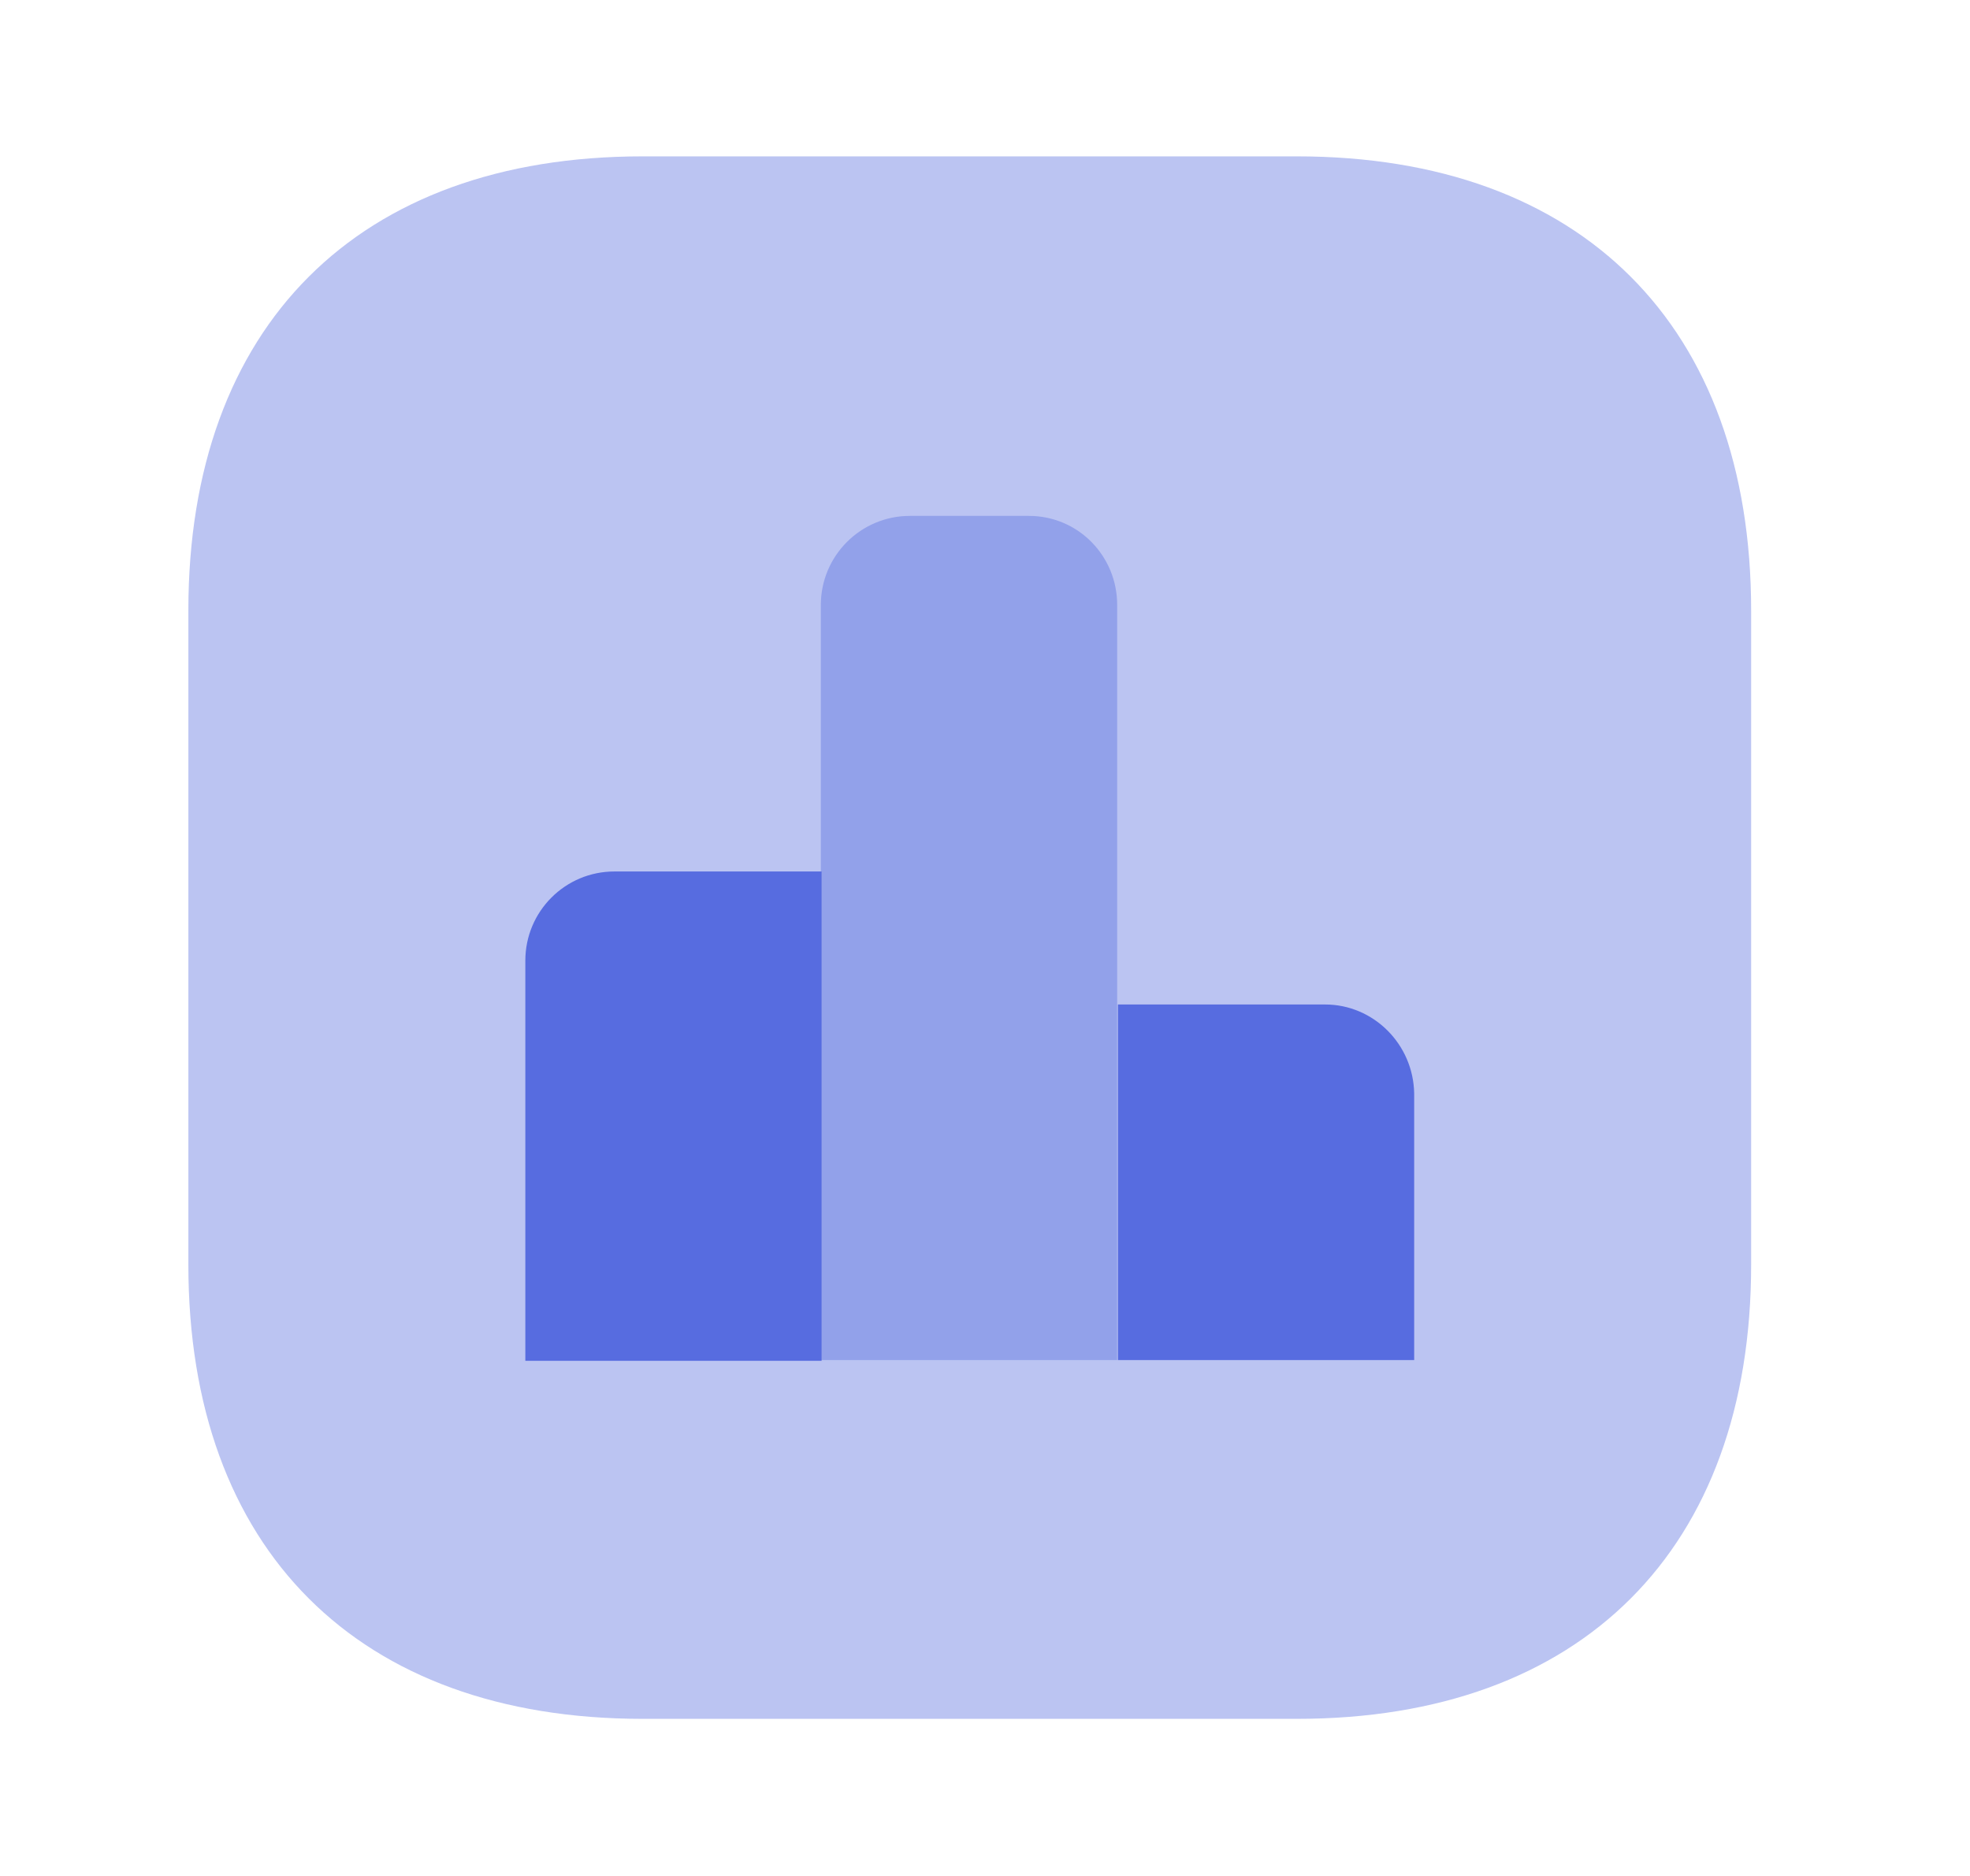 <svg width="21" height="20" viewBox="0 0 21 20" fill="none" xmlns="http://www.w3.org/2000/svg">
<path opacity="0.4" d="M13.825 1.667H6.85C3.817 1.667 2.008 3.475 2.008 6.508V13.483C2.008 16.517 3.817 18.325 6.85 18.325H13.825C16.858 18.325 18.667 16.517 18.667 13.483V6.508C18.667 3.475 16.858 1.667 13.825 1.667Z" fill="#576CE0"/>
<path d="M8.758 9.291H6.55C6.025 9.291 5.6 9.716 5.6 10.242V14.508H8.758V9.291V9.291Z" fill="#576CE0"/>
<path opacity="0.4" d="M10.967 5.5H9.7C9.175 5.5 8.75 5.925 8.75 6.45V14.5H11.909V6.45C11.909 5.925 11.492 5.5 10.967 5.5Z" fill="#576CE0"/>
<path d="M14.125 10.709H11.917V14.5H15.075V11.659C15.067 11.133 14.642 10.709 14.125 10.709Z" fill="#576CE0"/>
</svg>
